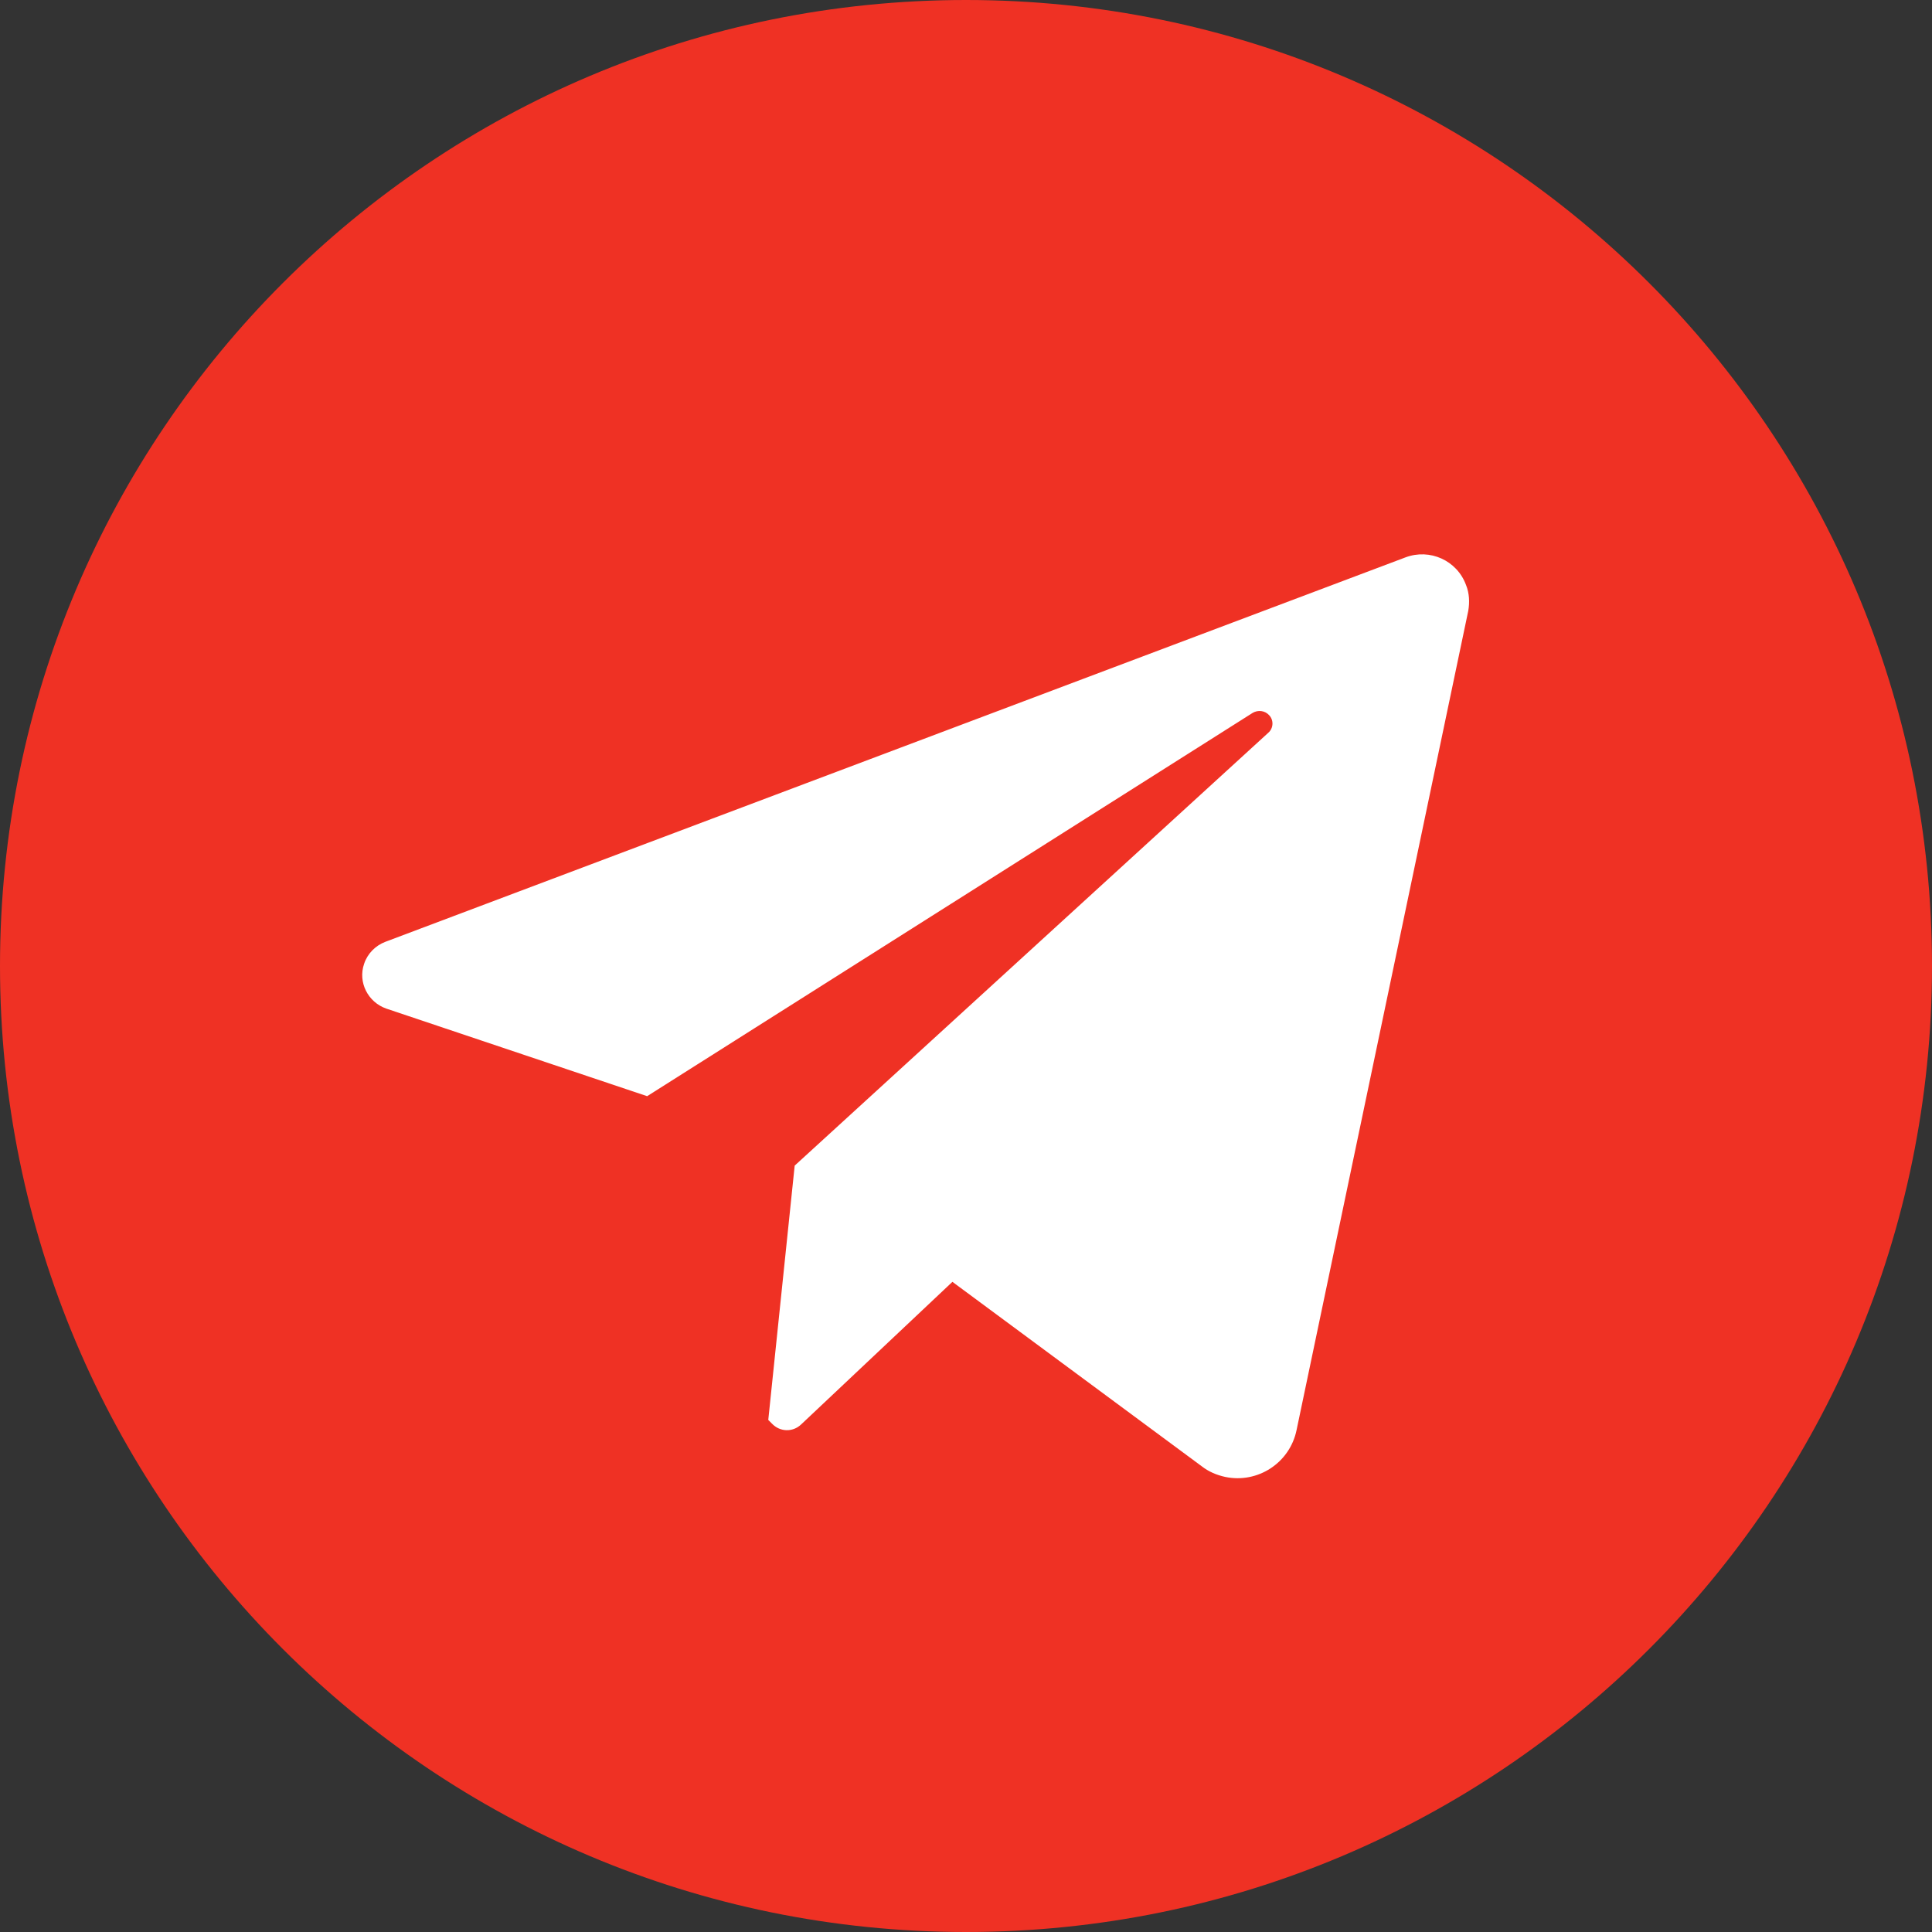 <?xml version="1.0" encoding="UTF-8"?> <svg xmlns="http://www.w3.org/2000/svg" width="512" height="512" viewBox="0 0 512 512" fill="none"><rect x="0" y="0" width="512" height="512" fill="#333333" stroke="none"/><circle cx="256" cy="256" r="196" fill="white"></circle><path d="M256 0C114.6 0 0 114.6 0 256C0 397.4 114.6 512 256 512C397.4 512 512 397.4 512 256C512 114.6 397.4 0 256 0ZM389.1 161.9L343.6 379C341.8 387.7 333.3 393.2 324.7 391.4C322.4 390.9 320.3 390 318.5 388.6L252.4 339.7L212.3 377.5C210.1 379.6 206.7 379.5 204.6 377.3C204.6 377.3 204.6 377.3 204.5 377.2L203.6 376.3L210.6 308.9L336.1 194.2C337.5 193 337.6 190.8 336.3 189.5C335.2 188.3 333.4 188.1 332 188.9L171.5 290.5L102.4 267.3C97.5 265.6 94.8 260.3 96.5 255.4C97.4 252.7 99.5 250.6 102.1 249.6L372.5 147.7C378.9 145.3 386.1 148.5 388.5 155C389.4 157.2 389.5 159.6 389.1 161.9Z" fill="#EF3124"></path></svg> 